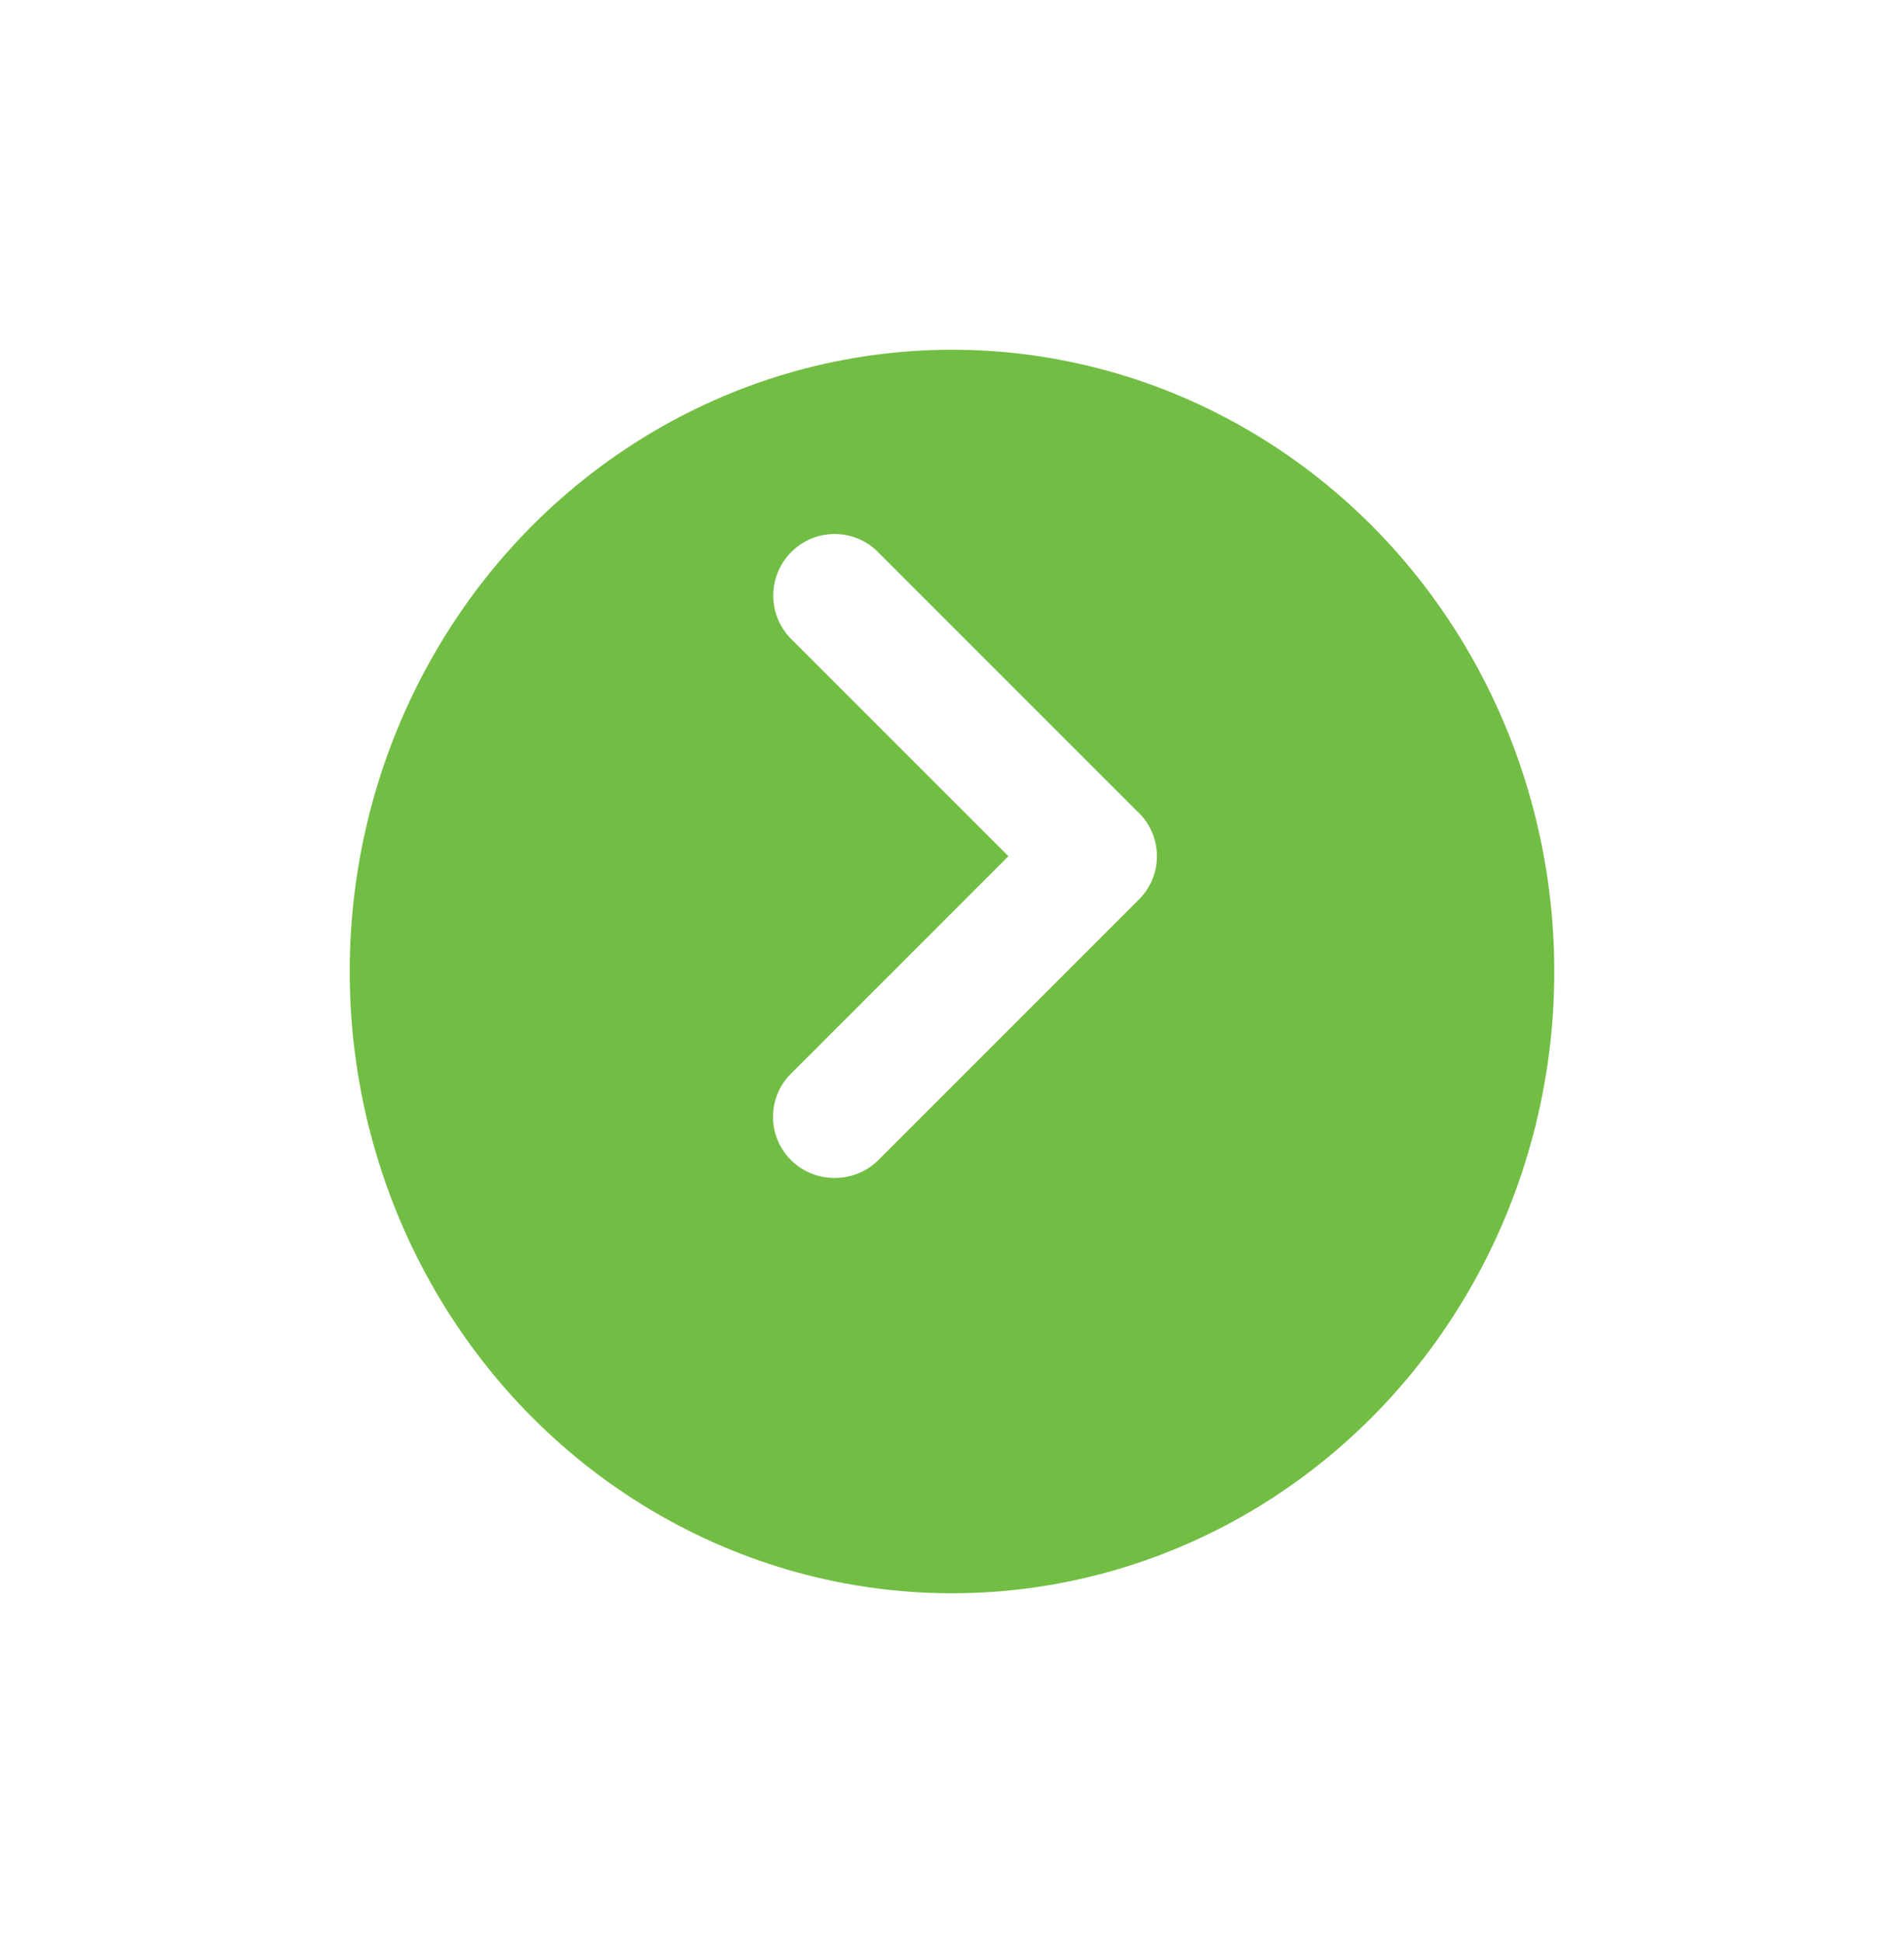<svg xmlns="http://www.w3.org/2000/svg" xmlns:xlink="http://www.w3.org/1999/xlink" width="49" height="50" viewBox="0 0 49 50">
  <defs>
    <clipPath id="clip-path">
      <rect width="49" height="50" fill="none"/>
    </clipPath>
    <filter id="Elipse_426" x="0" y="0" width="49" height="50" filterUnits="userSpaceOnUse">
      <feOffset dy="3" input="SourceAlpha"/>
      <feGaussianBlur stdDeviation="3" result="blur"/>
      <feFlood flood-opacity="0.161"/>
      <feComposite operator="in" in2="blur"/>
      <feComposite in="SourceGraphic"/>
    </filter>
  </defs>
  <g id="Cuadrícula_de_repetición_1" data-name="Cuadrícula de repetición 1" clip-path="url(#clip-path)">
    <g id="Grupo_8877" data-name="Grupo 8877" transform="translate(-1276 -681)">
      <g transform="matrix(1, 0, 0, 1, 1276, 681)" filter="url(#Elipse_426)">
        <ellipse id="Elipse_426-2" data-name="Elipse 426" cx="15.5" cy="16" rx="15.5" ry="16" transform="translate(9 6)" fill="#72be44"/>
      </g>
      <g id="angle-right_1" data-name="angle-right 1" transform="translate(1295.901 694.748)">
        <path id="Vector_15" data-name="Vector 15" d="M1367.159,1887.676l-6.7-6.7a1.574,1.574,0,0,0-2.244,0,1.584,1.584,0,0,0,0,2.228l5.594,5.593-5.594,5.594a1.569,1.569,0,0,0,.514,2.567,1.617,1.617,0,0,0,1.217,0,1.575,1.575,0,0,0,.514-.339l6.7-6.7a1.59,1.59,0,0,0,.348-.513,1.576,1.576,0,0,0-.348-1.731Z" transform="translate(-1357.758 -1880.512)" fill="#fff"/>
      </g>
    </g>
  </g>
</svg>
